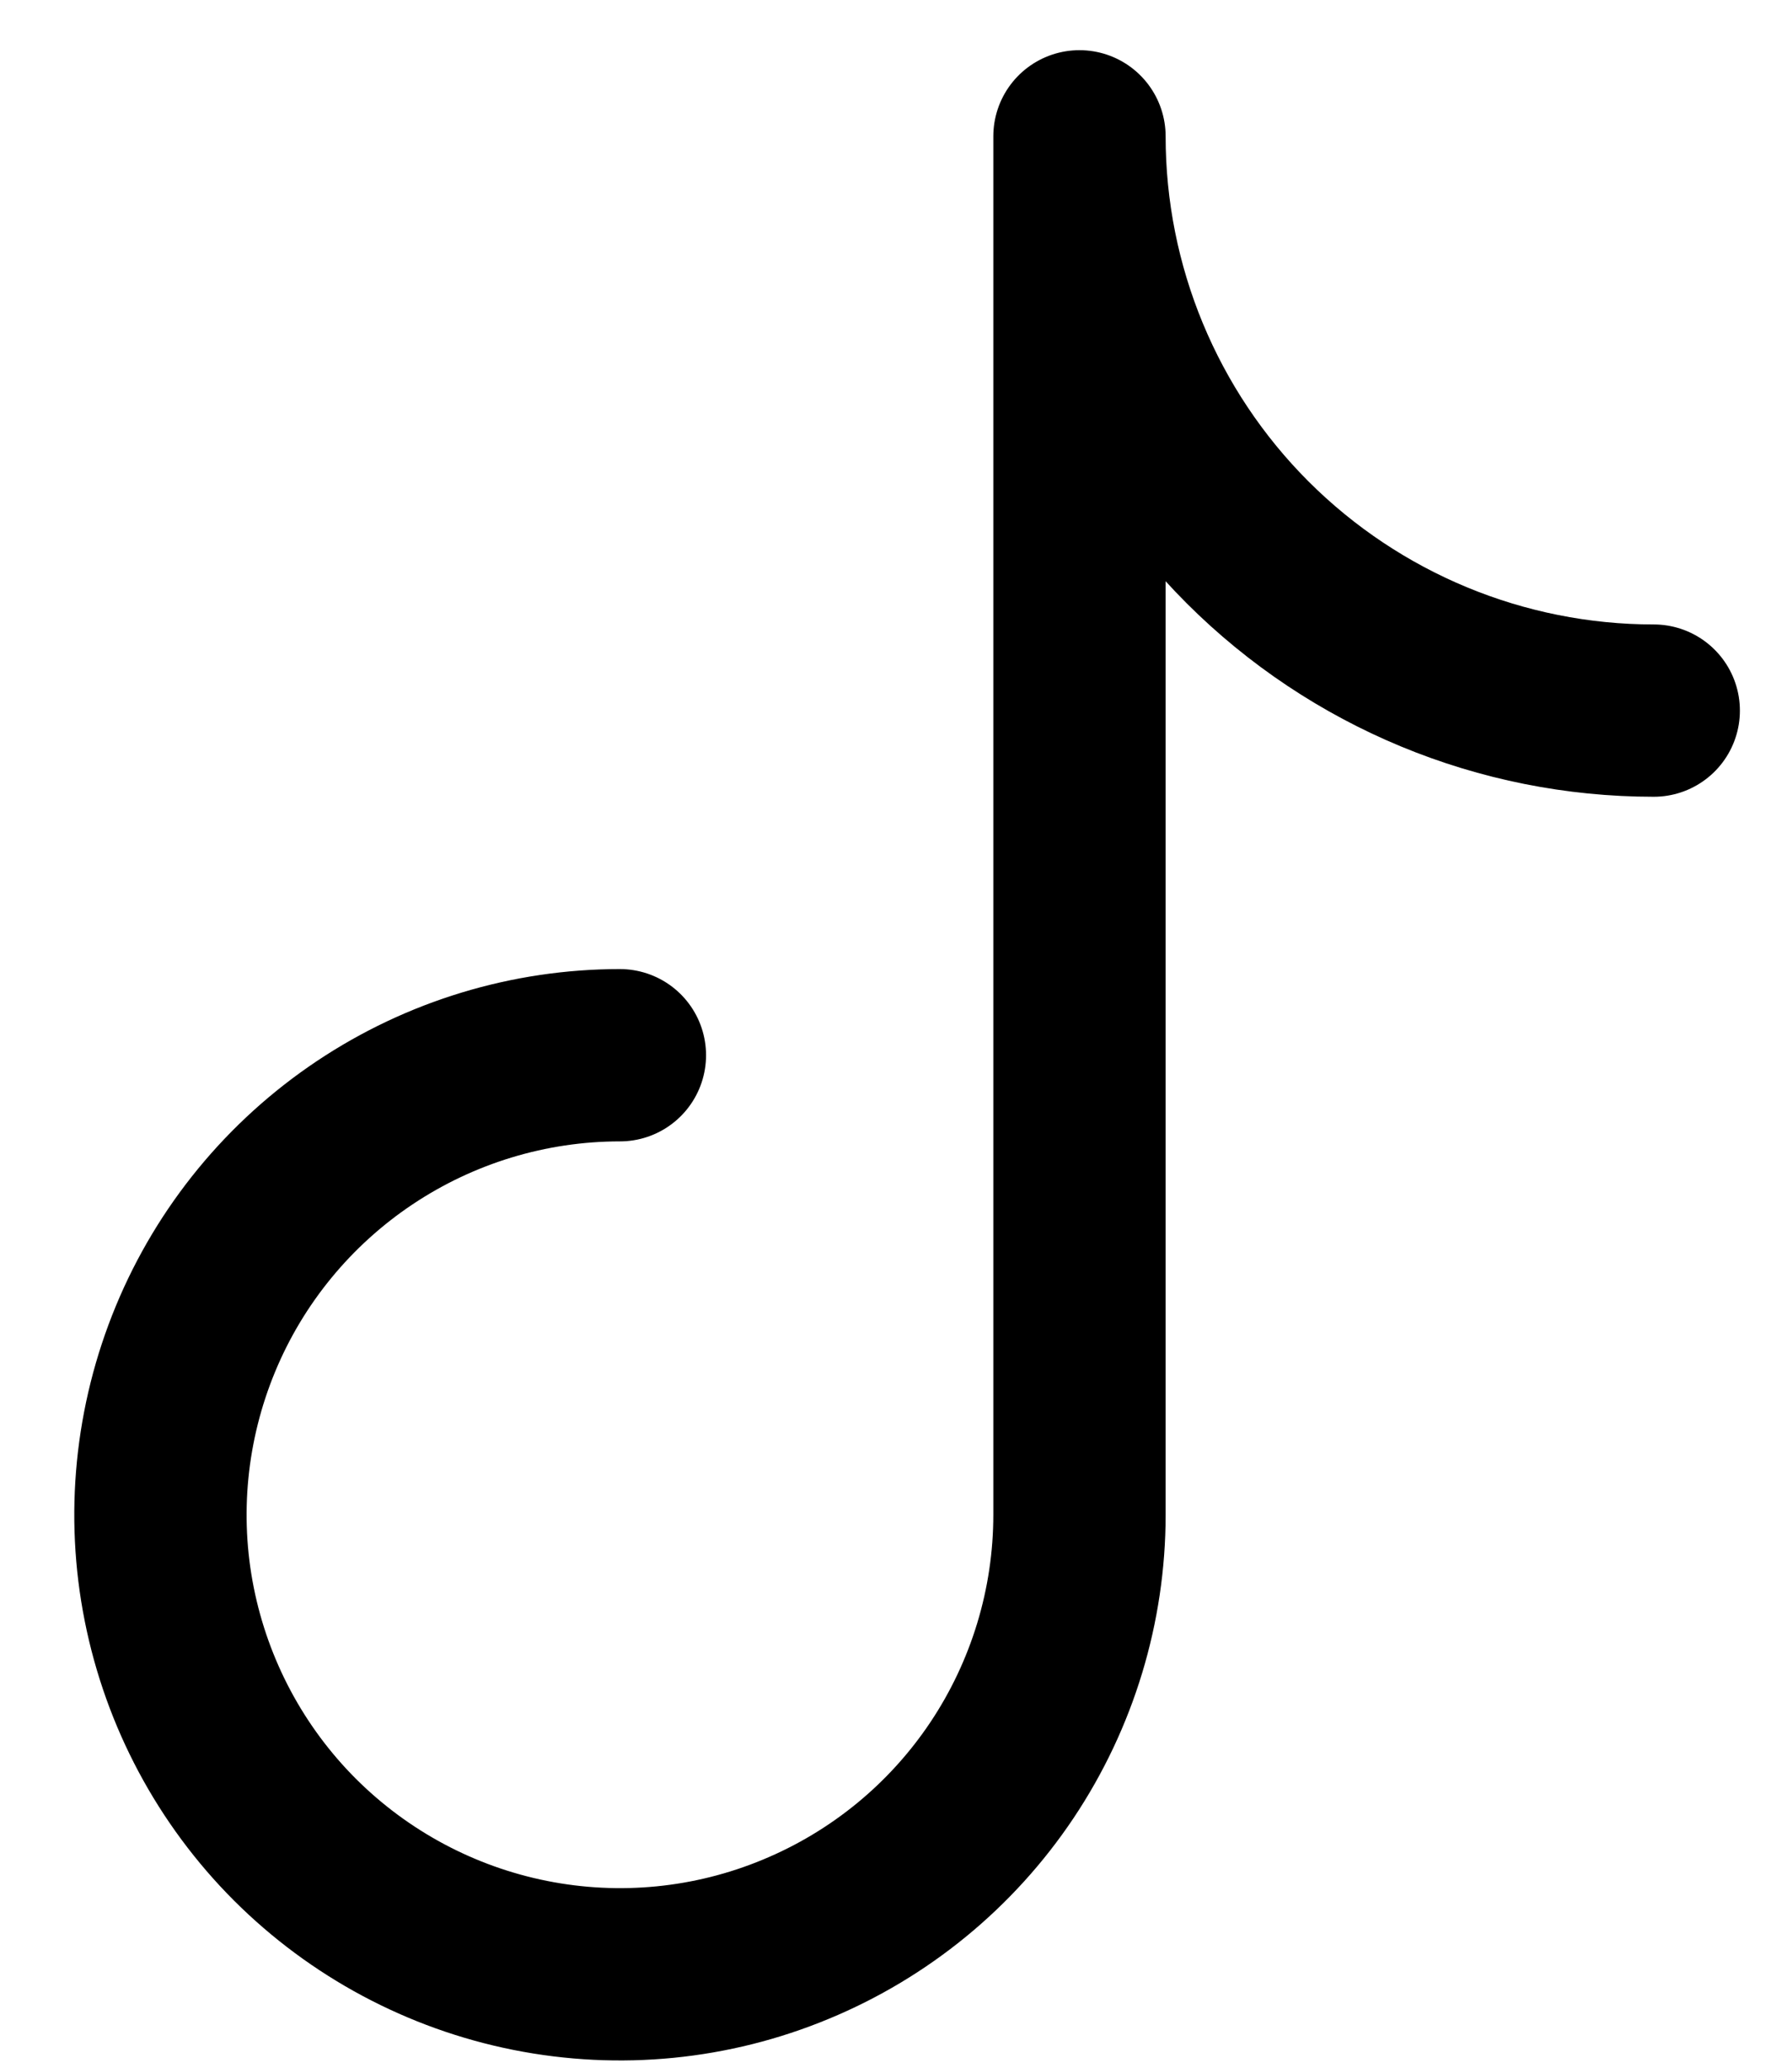 <svg width="13" height="15" viewBox="0 0 13 15" fill="none" xmlns="http://www.w3.org/2000/svg">
<path d="M4.497 7.655C3.838 7.655 3.194 7.851 2.646 8.217C2.097 8.584 1.67 9.104 1.418 9.713C1.166 10.322 1.099 10.992 1.228 11.639C1.357 12.286 1.674 12.88 2.14 13.346C2.607 13.812 3.2 14.129 3.847 14.258C4.494 14.387 5.164 14.321 5.773 14.068C6.382 13.816 6.903 13.389 7.269 12.841C7.635 12.293 7.831 11.648 7.831 10.989V0.989C7.831 2.094 8.27 3.154 9.051 3.935C9.833 4.716 10.892 5.155 11.997 5.155" stroke="black" stroke-width="1.25" stroke-linecap="round" stroke-linejoin="round"/>
</svg>
